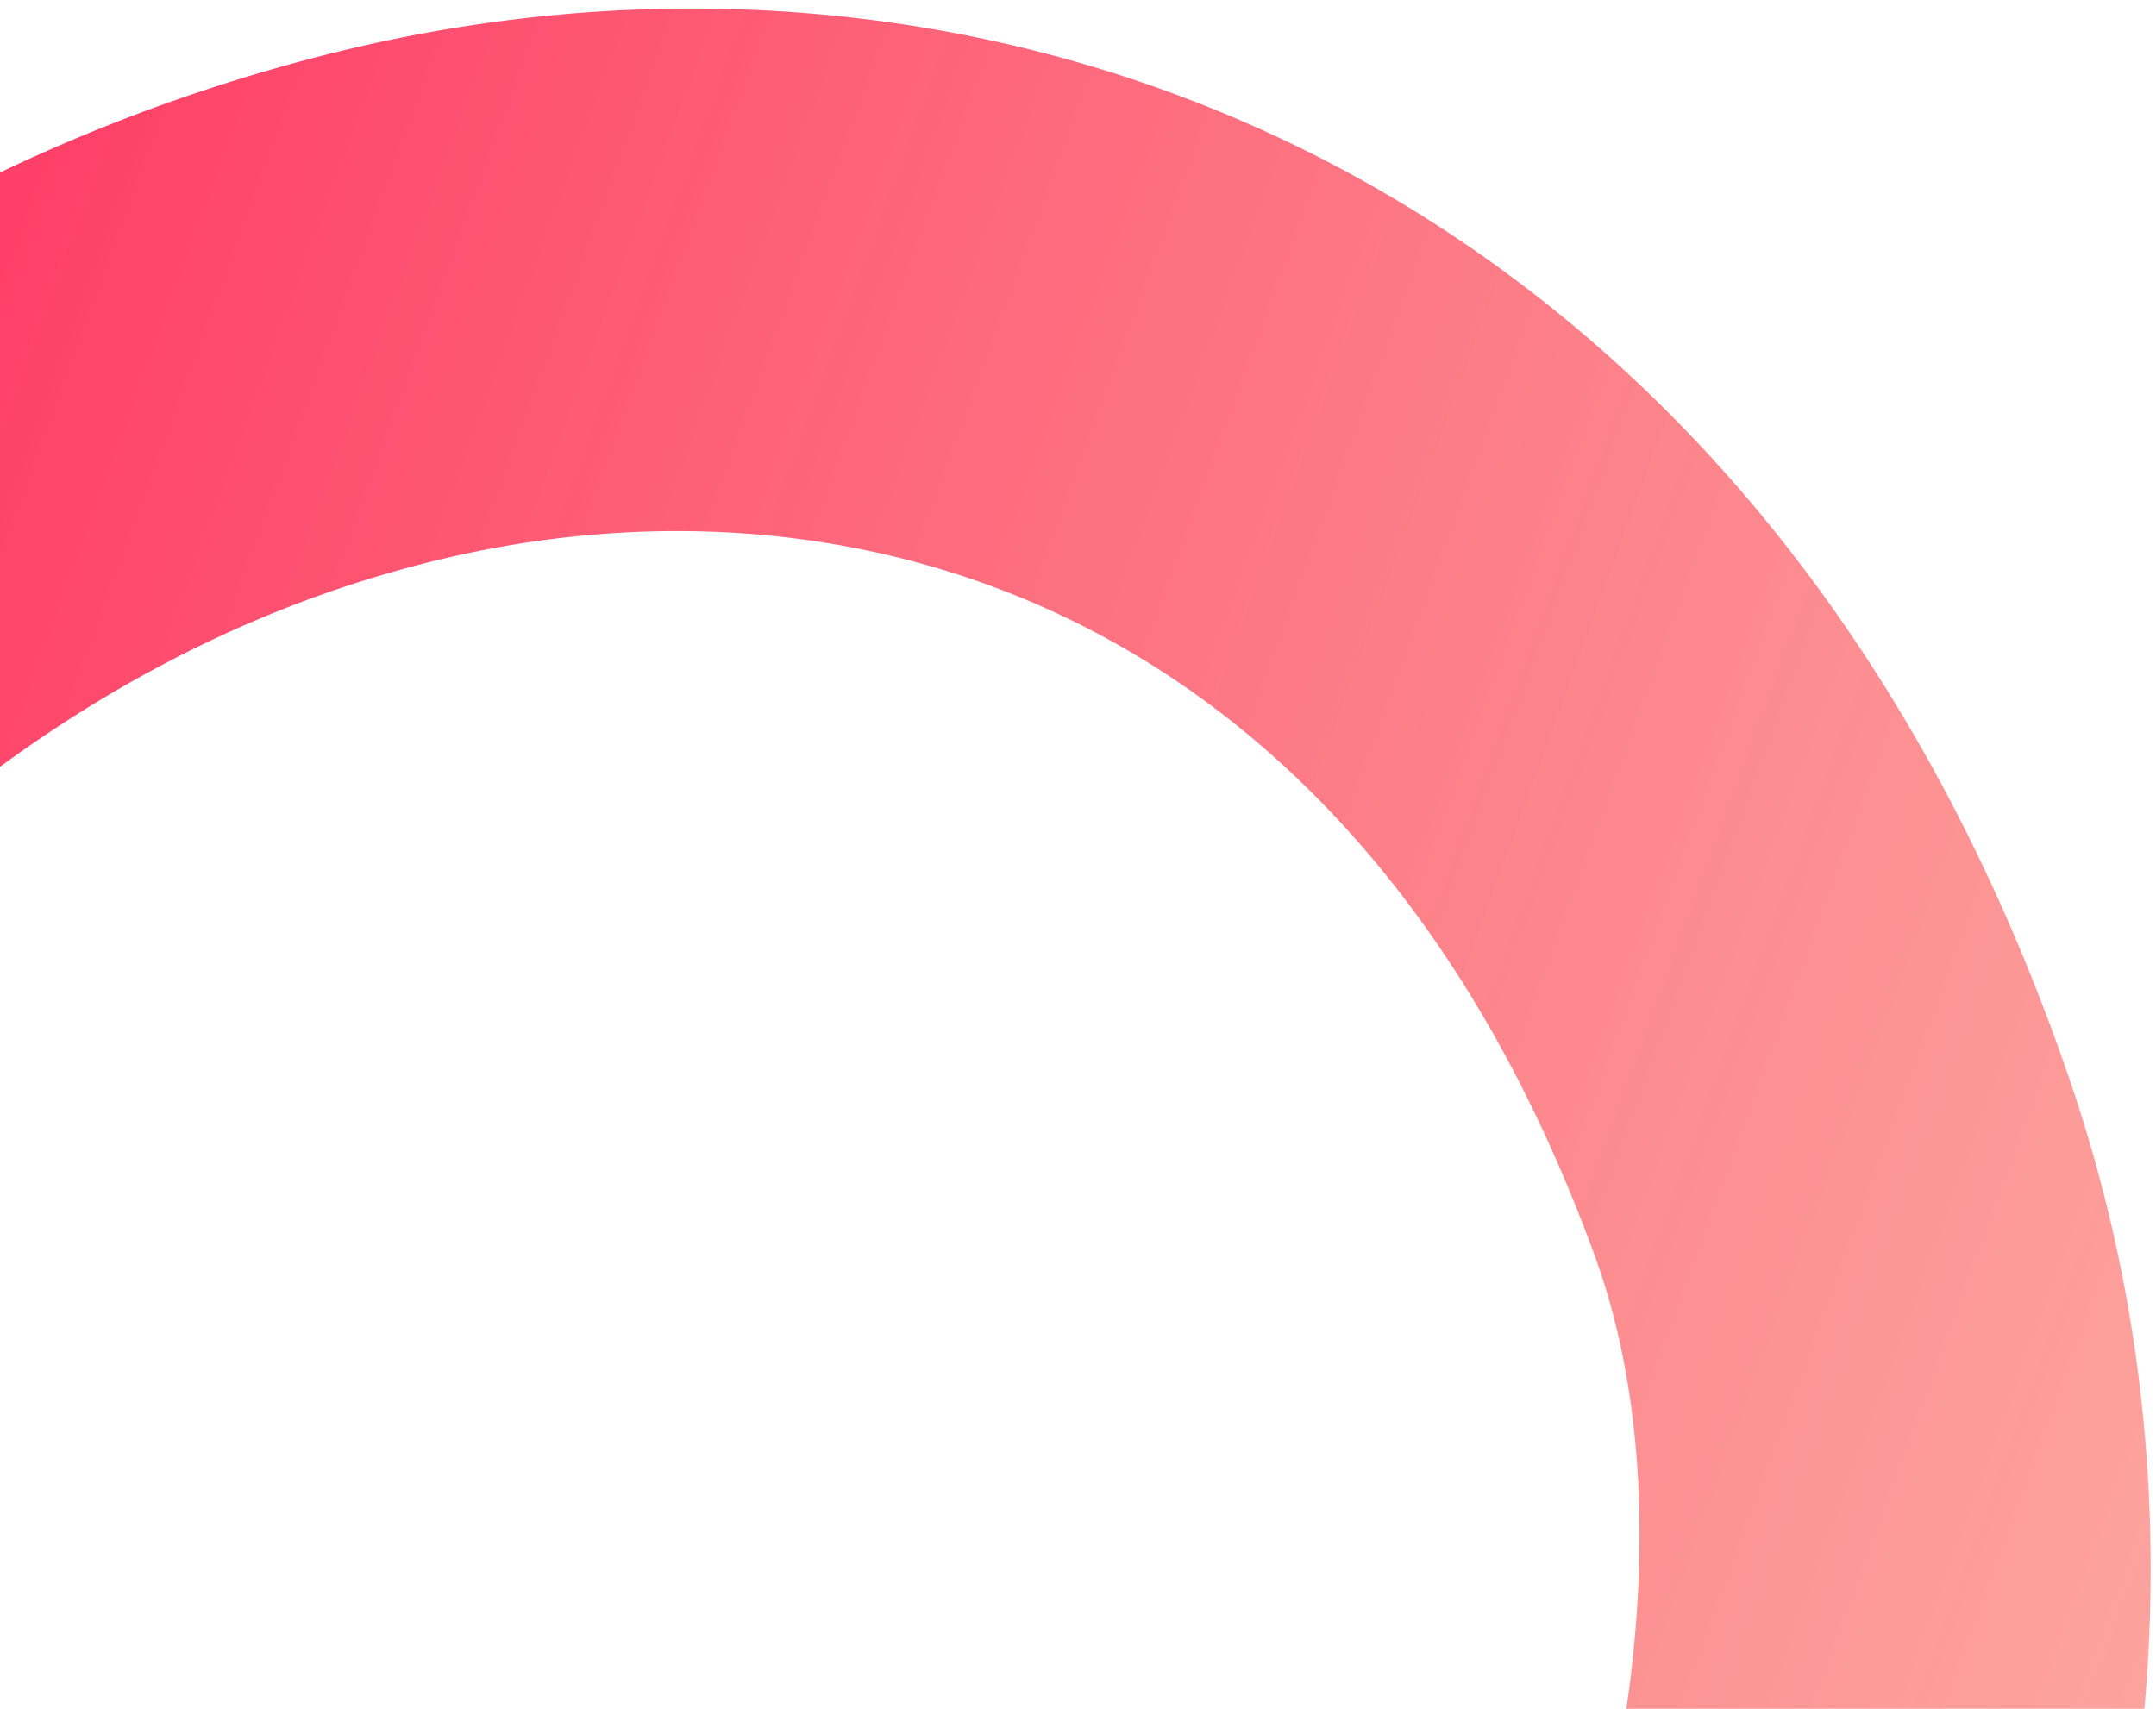 <svg width="246" height="195" fill="none" xmlns="http://www.w3.org/2000/svg"><path d="M178.651 323.702c-10.622 4.937-23.643 2.892-32.227-6.01-10.821-11.223-10.491-29.093.736-39.914 28.696-27.659 50.149-92.426 34.8-134.478-26.946-73.82-83.936-90.783-131.449-79.524-74.897 17.75-109.385 95.467-109.692 96.272l-52.748-20.14c1.709-4.472 42.691-107 149.702-133.81 76.199-19.092 163.212 14.176 198.429 117.28 25.986 76.08-7.112 153.841-49.856 195.04a28.228 28.228 0 01-7.695 5.284z" fill="url(#paint0_linear_283_11421)"/><defs><linearGradient id="paint0_linear_283_11421" x1="-90.553" y1="81.443" x2="247.904" y2="205.187" gradientUnits="userSpaceOnUse"><stop stop-color="#FF2359"/><stop offset="1" stop-color="#FB7F75" stop-opacity=".7"/></linearGradient></defs></svg>